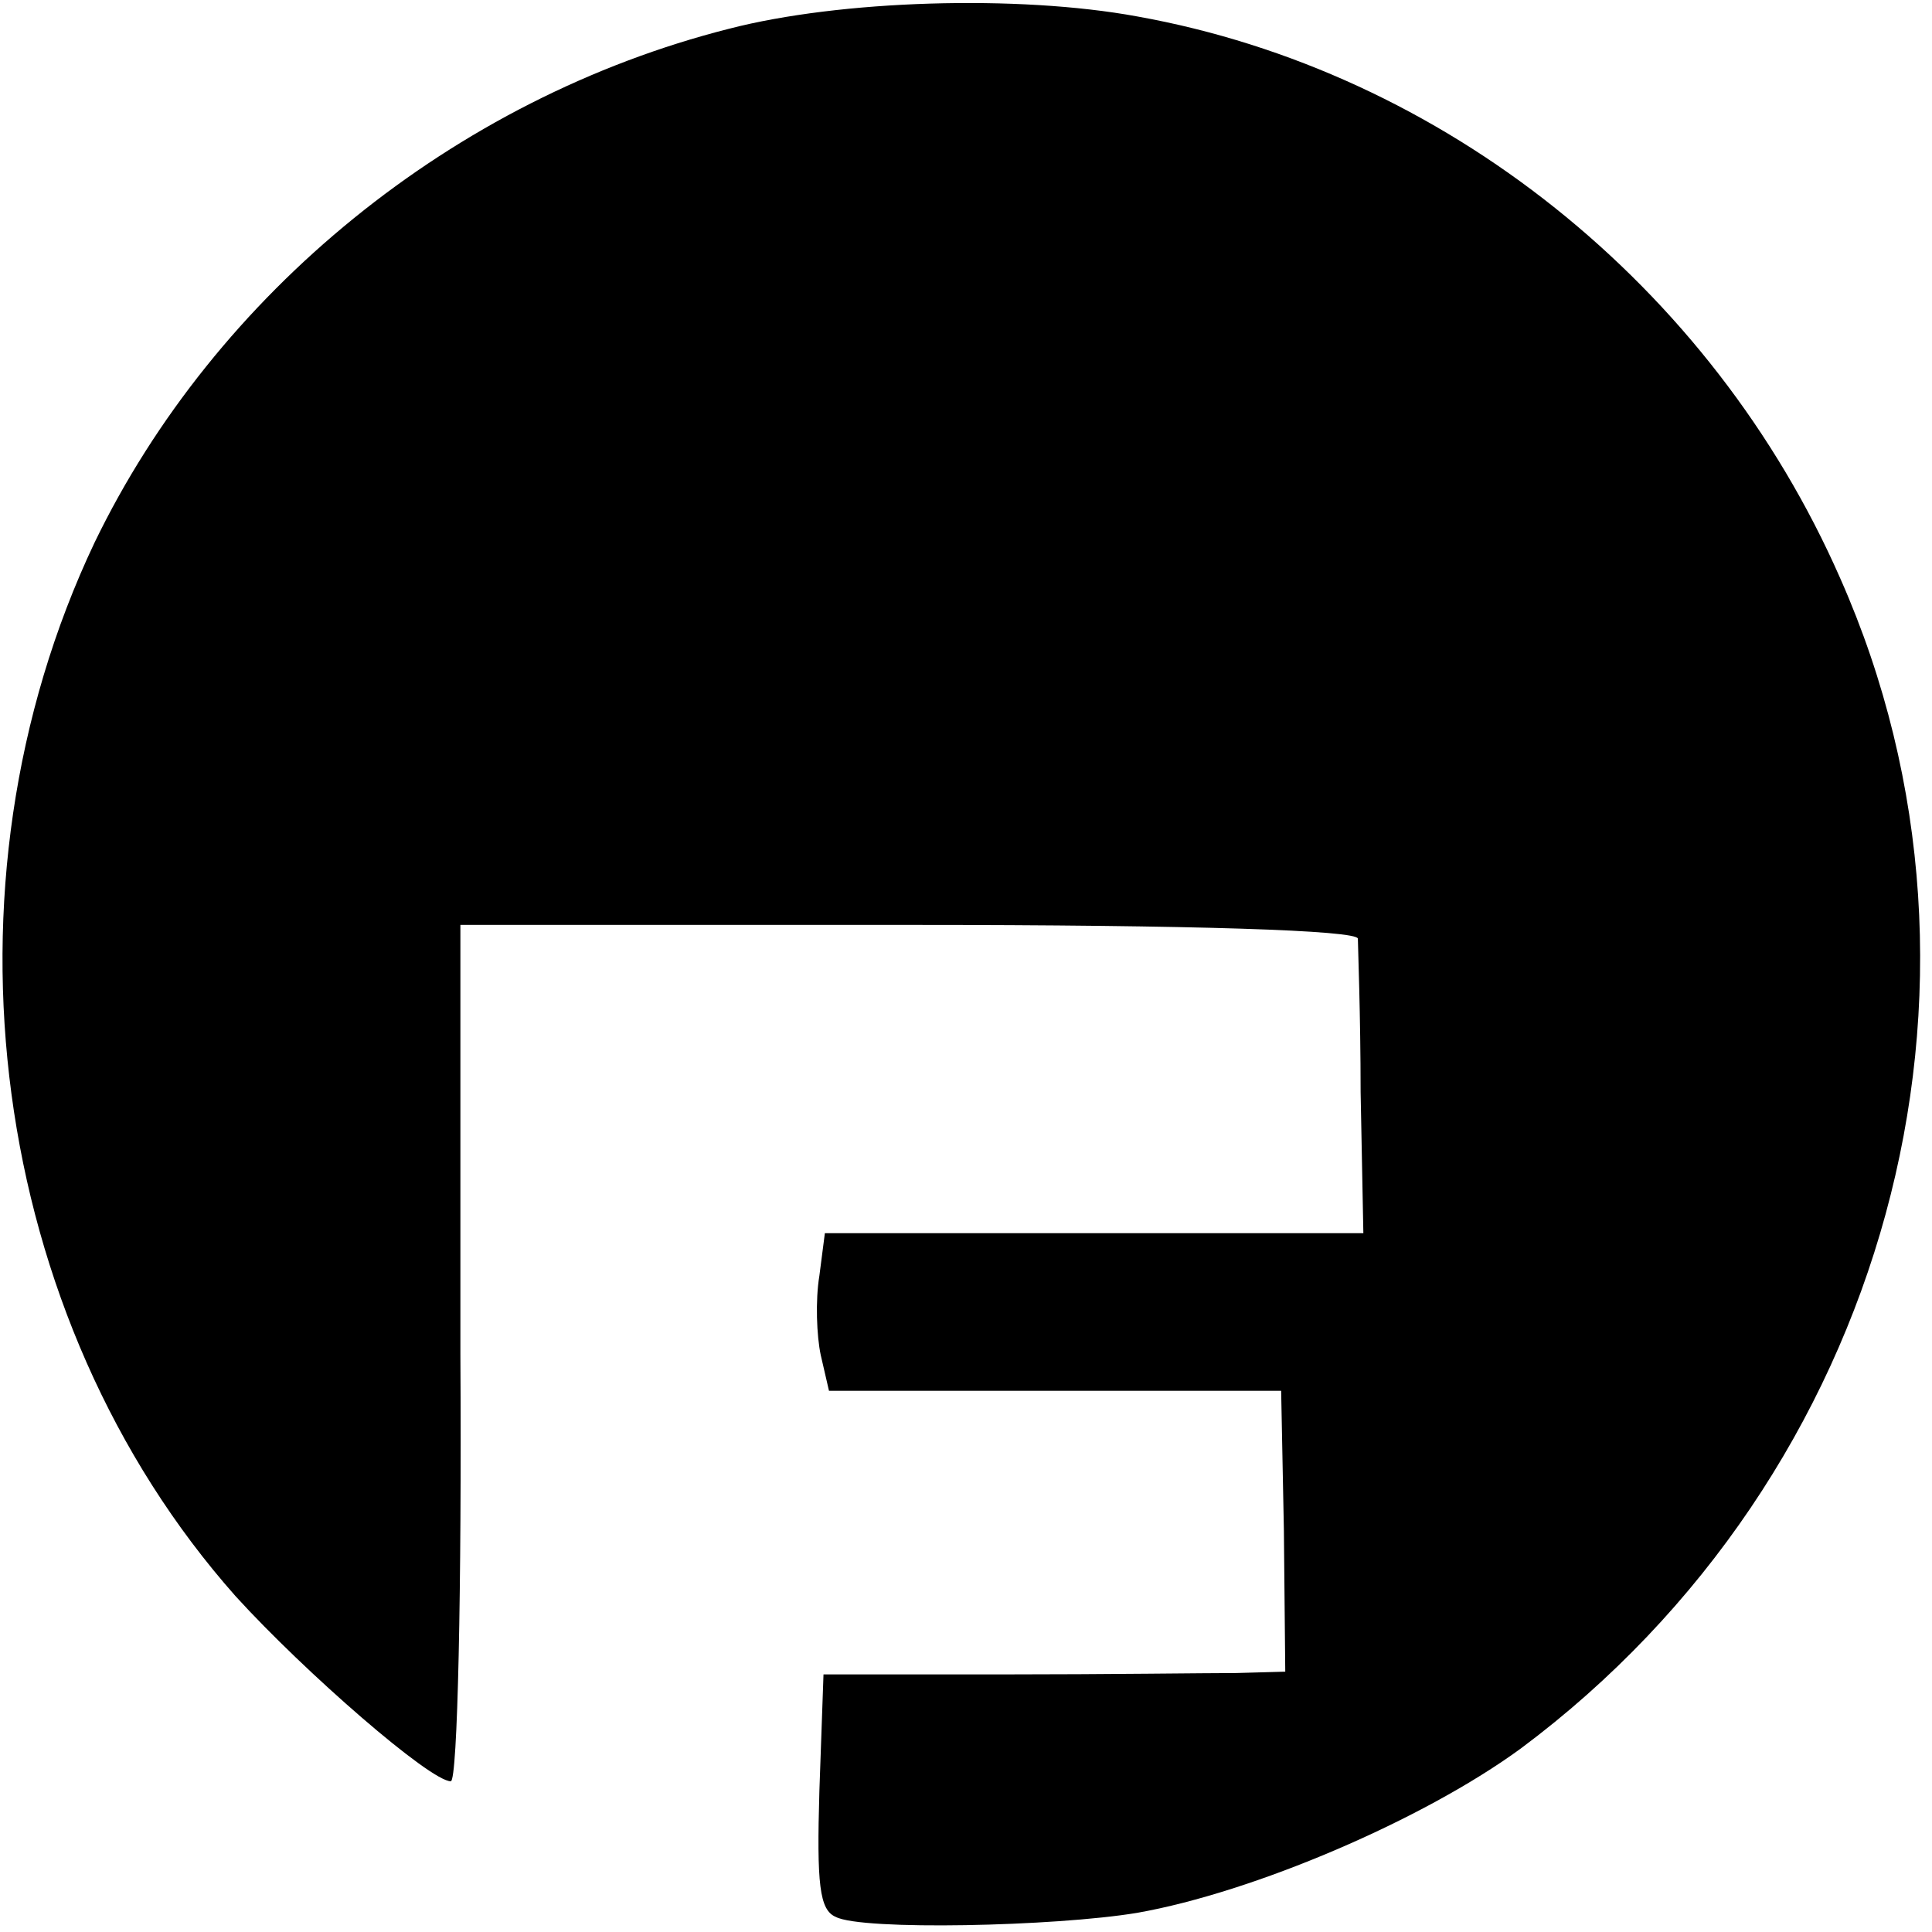 <?xml version="1.0" standalone="no"?>
<!DOCTYPE svg PUBLIC "-//W3C//DTD SVG 20010904//EN"
 "http://www.w3.org/TR/2001/REC-SVG-20010904/DTD/svg10.dtd">
<svg version="1.0" xmlns="http://www.w3.org/2000/svg"
 width="141pt" height="141pt" viewBox="0 0 141 141"
 preserveAspectRatio="xMidYMid meet">
<g transform="translate(0,141) scale(0.1,-0.1)"
fill="#000000" stroke="none">
<path d="M532 1389 c-201 -51 -375 -193 -463 -375 -119 -251 -77 -566 103
-769 51 -56 142 -135 157 -135 5 0 8 141 7 312 l0 313 327 0 c211 0 327 -4
328 -10 0 -5 2 -56 2 -112 l2 -103 -196 0 -197 0 -4 -31 c-3 -18 -2 -44 1 -58
l6 -26 165 0 165 0 2 -102 1 -103 -36 -1 c-21 0 -96 -1 -169 -1 l-132 0 -3
-85 c-2 -68 0 -87 12 -92 19 -10 160 -7 220 3 85 15 209 68 280 120 267 199
365 556 233 854 -94 214 -290 370 -513 410 -87 16 -217 12 -298 -9z"/>
</g>
</svg>

